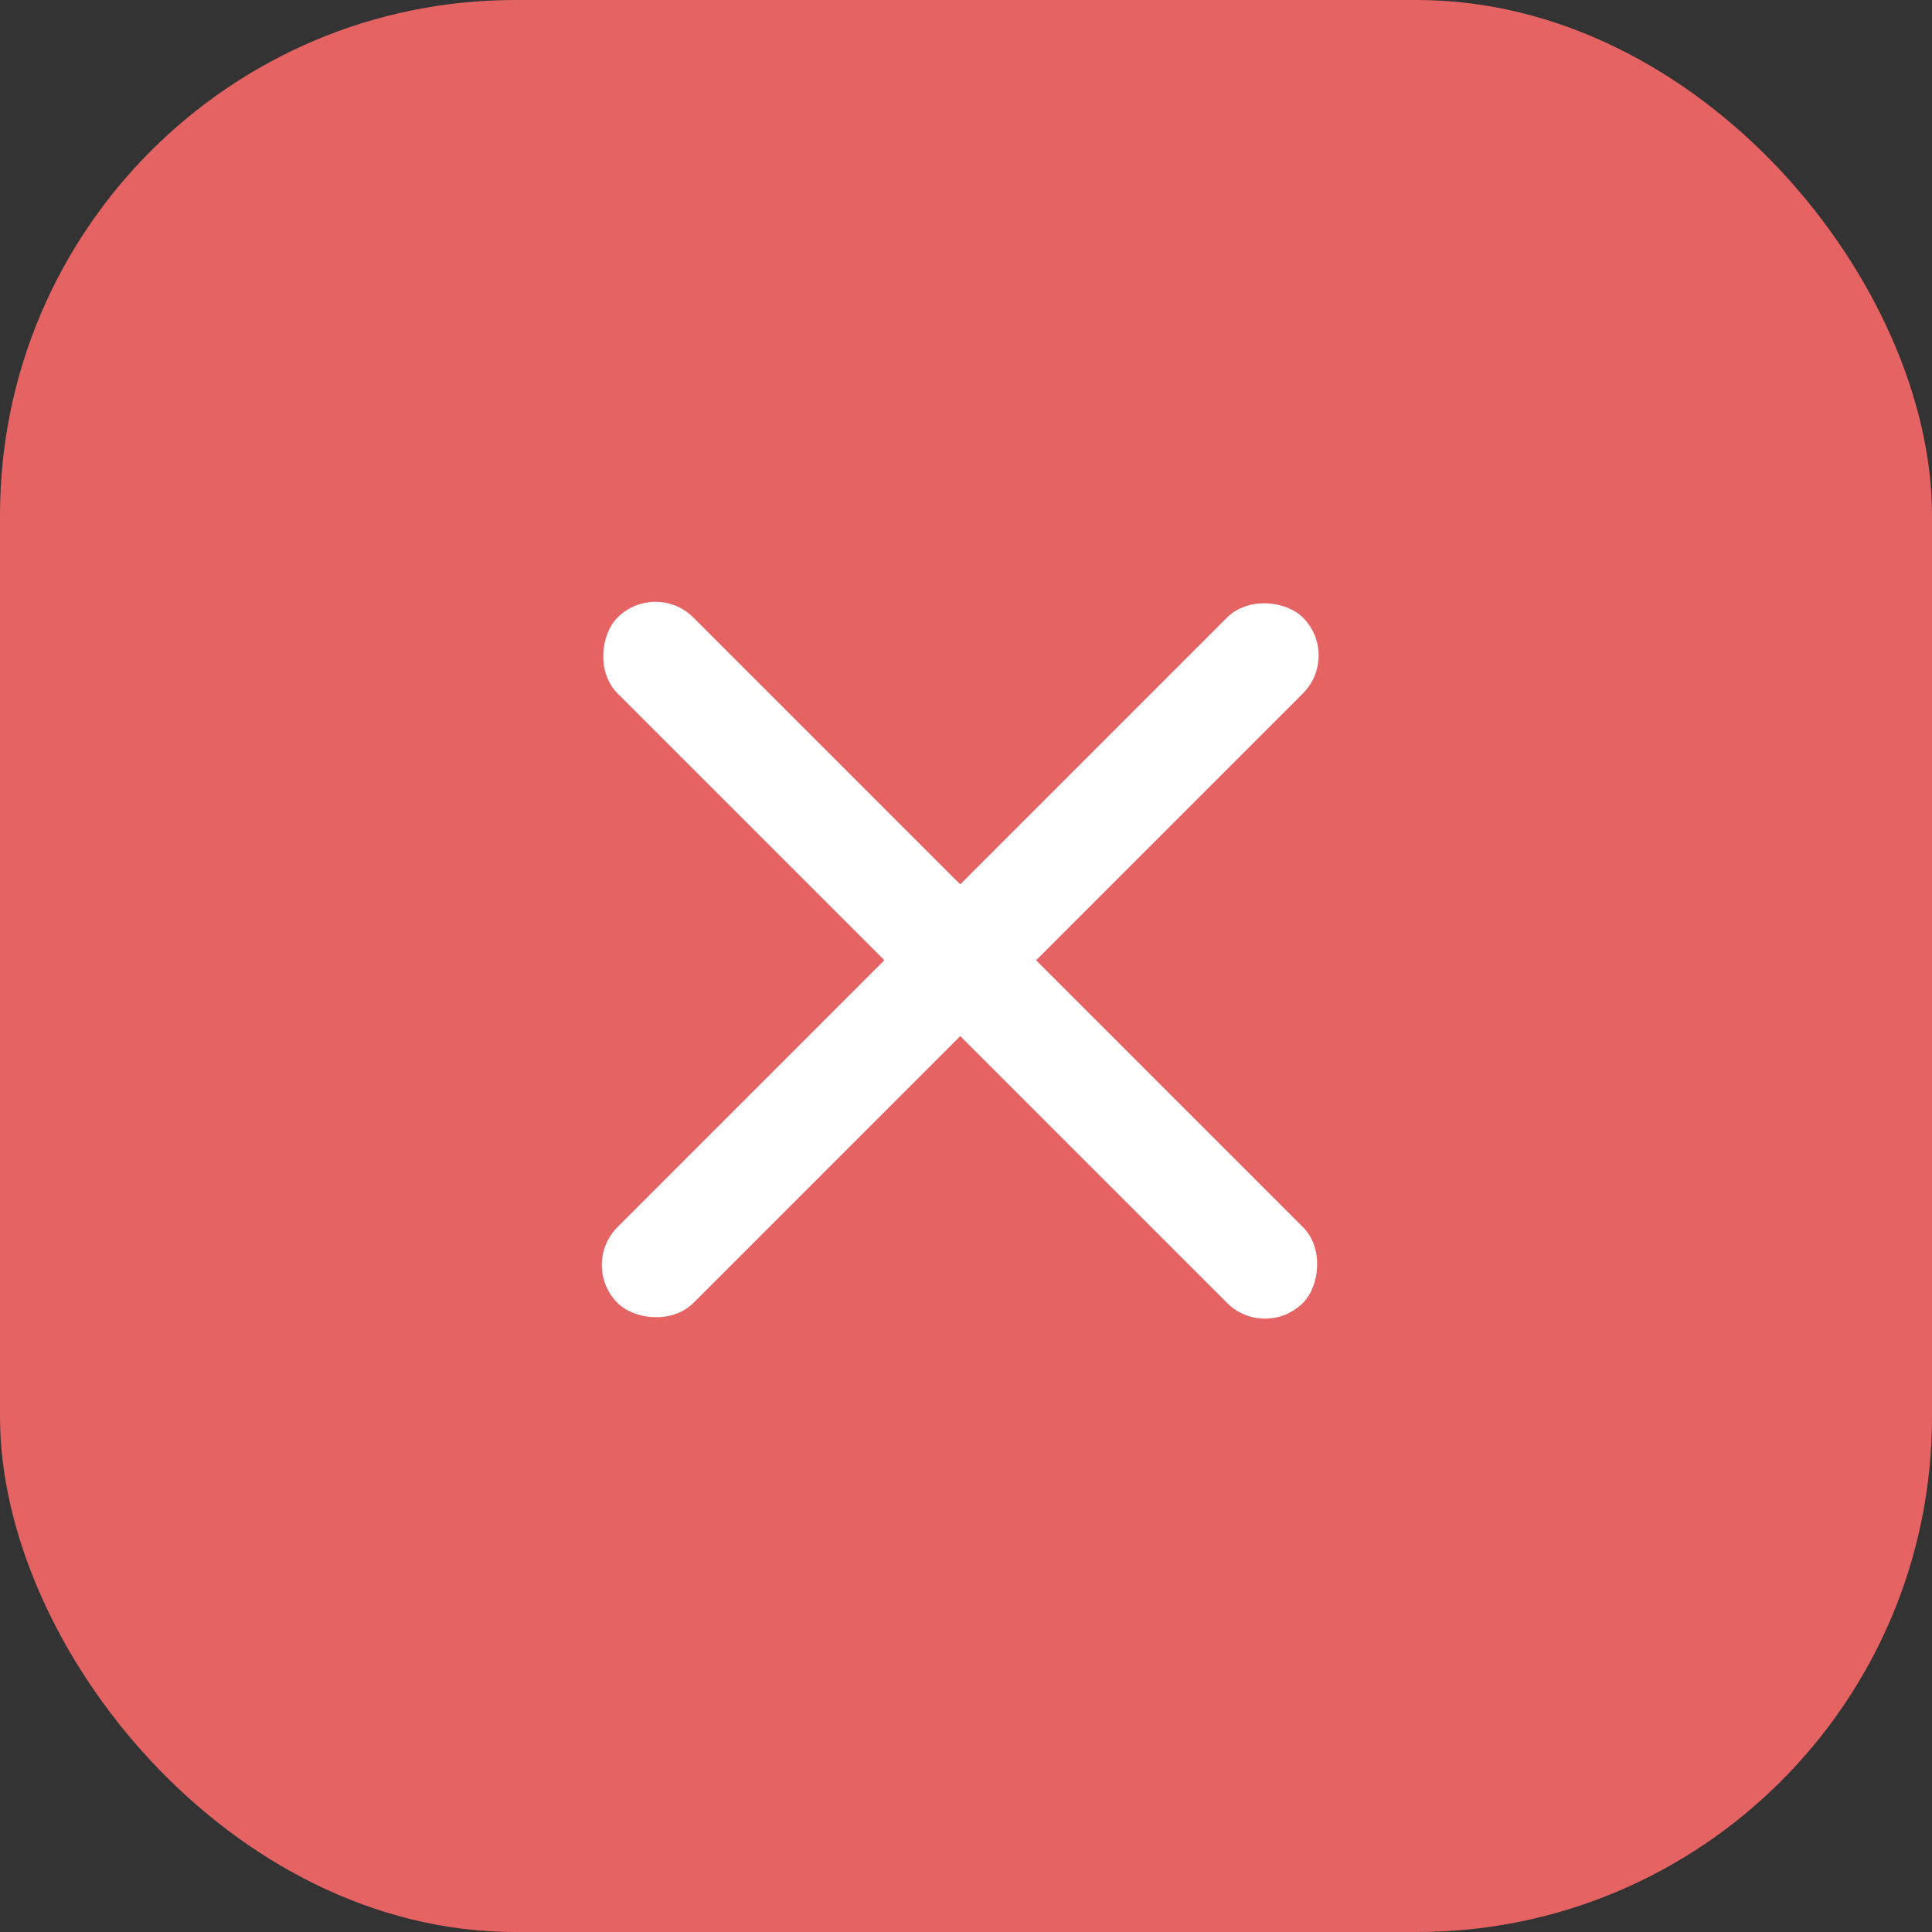 <svg xmlns="http://www.w3.org/2000/svg" width="30" height="30" viewBox="0 0 30 30">
  <rect x="0" y="0" width="30" height="30" fill="#333333" stroke="none"/>
  <g id="ic_nav_mobile-close" transform="translate(-1444 -20)">
    <rect id="Rectangle_16" data-name="Rectangle 16" width="30" height="30" rx="8" transform="translate(1444 20)" fill="#e56363"/>
    <g id="Group_457" data-name="Group 457" transform="translate(-0.453 1.141)">
      <rect id="Rectangle_2121" data-name="Rectangle 2121" width="15.051" height="1.666" rx="0.833" transform="translate(1454.631 27.859) rotate(45)" fill="#fff"/>
      <rect id="Rectangle_2123" data-name="Rectangle 2123" width="15.051" height="1.666" rx="0.833" transform="translate(1453.453 38.502) rotate(-45)" fill="#fff"/>
    </g>
  </g>
</svg>
